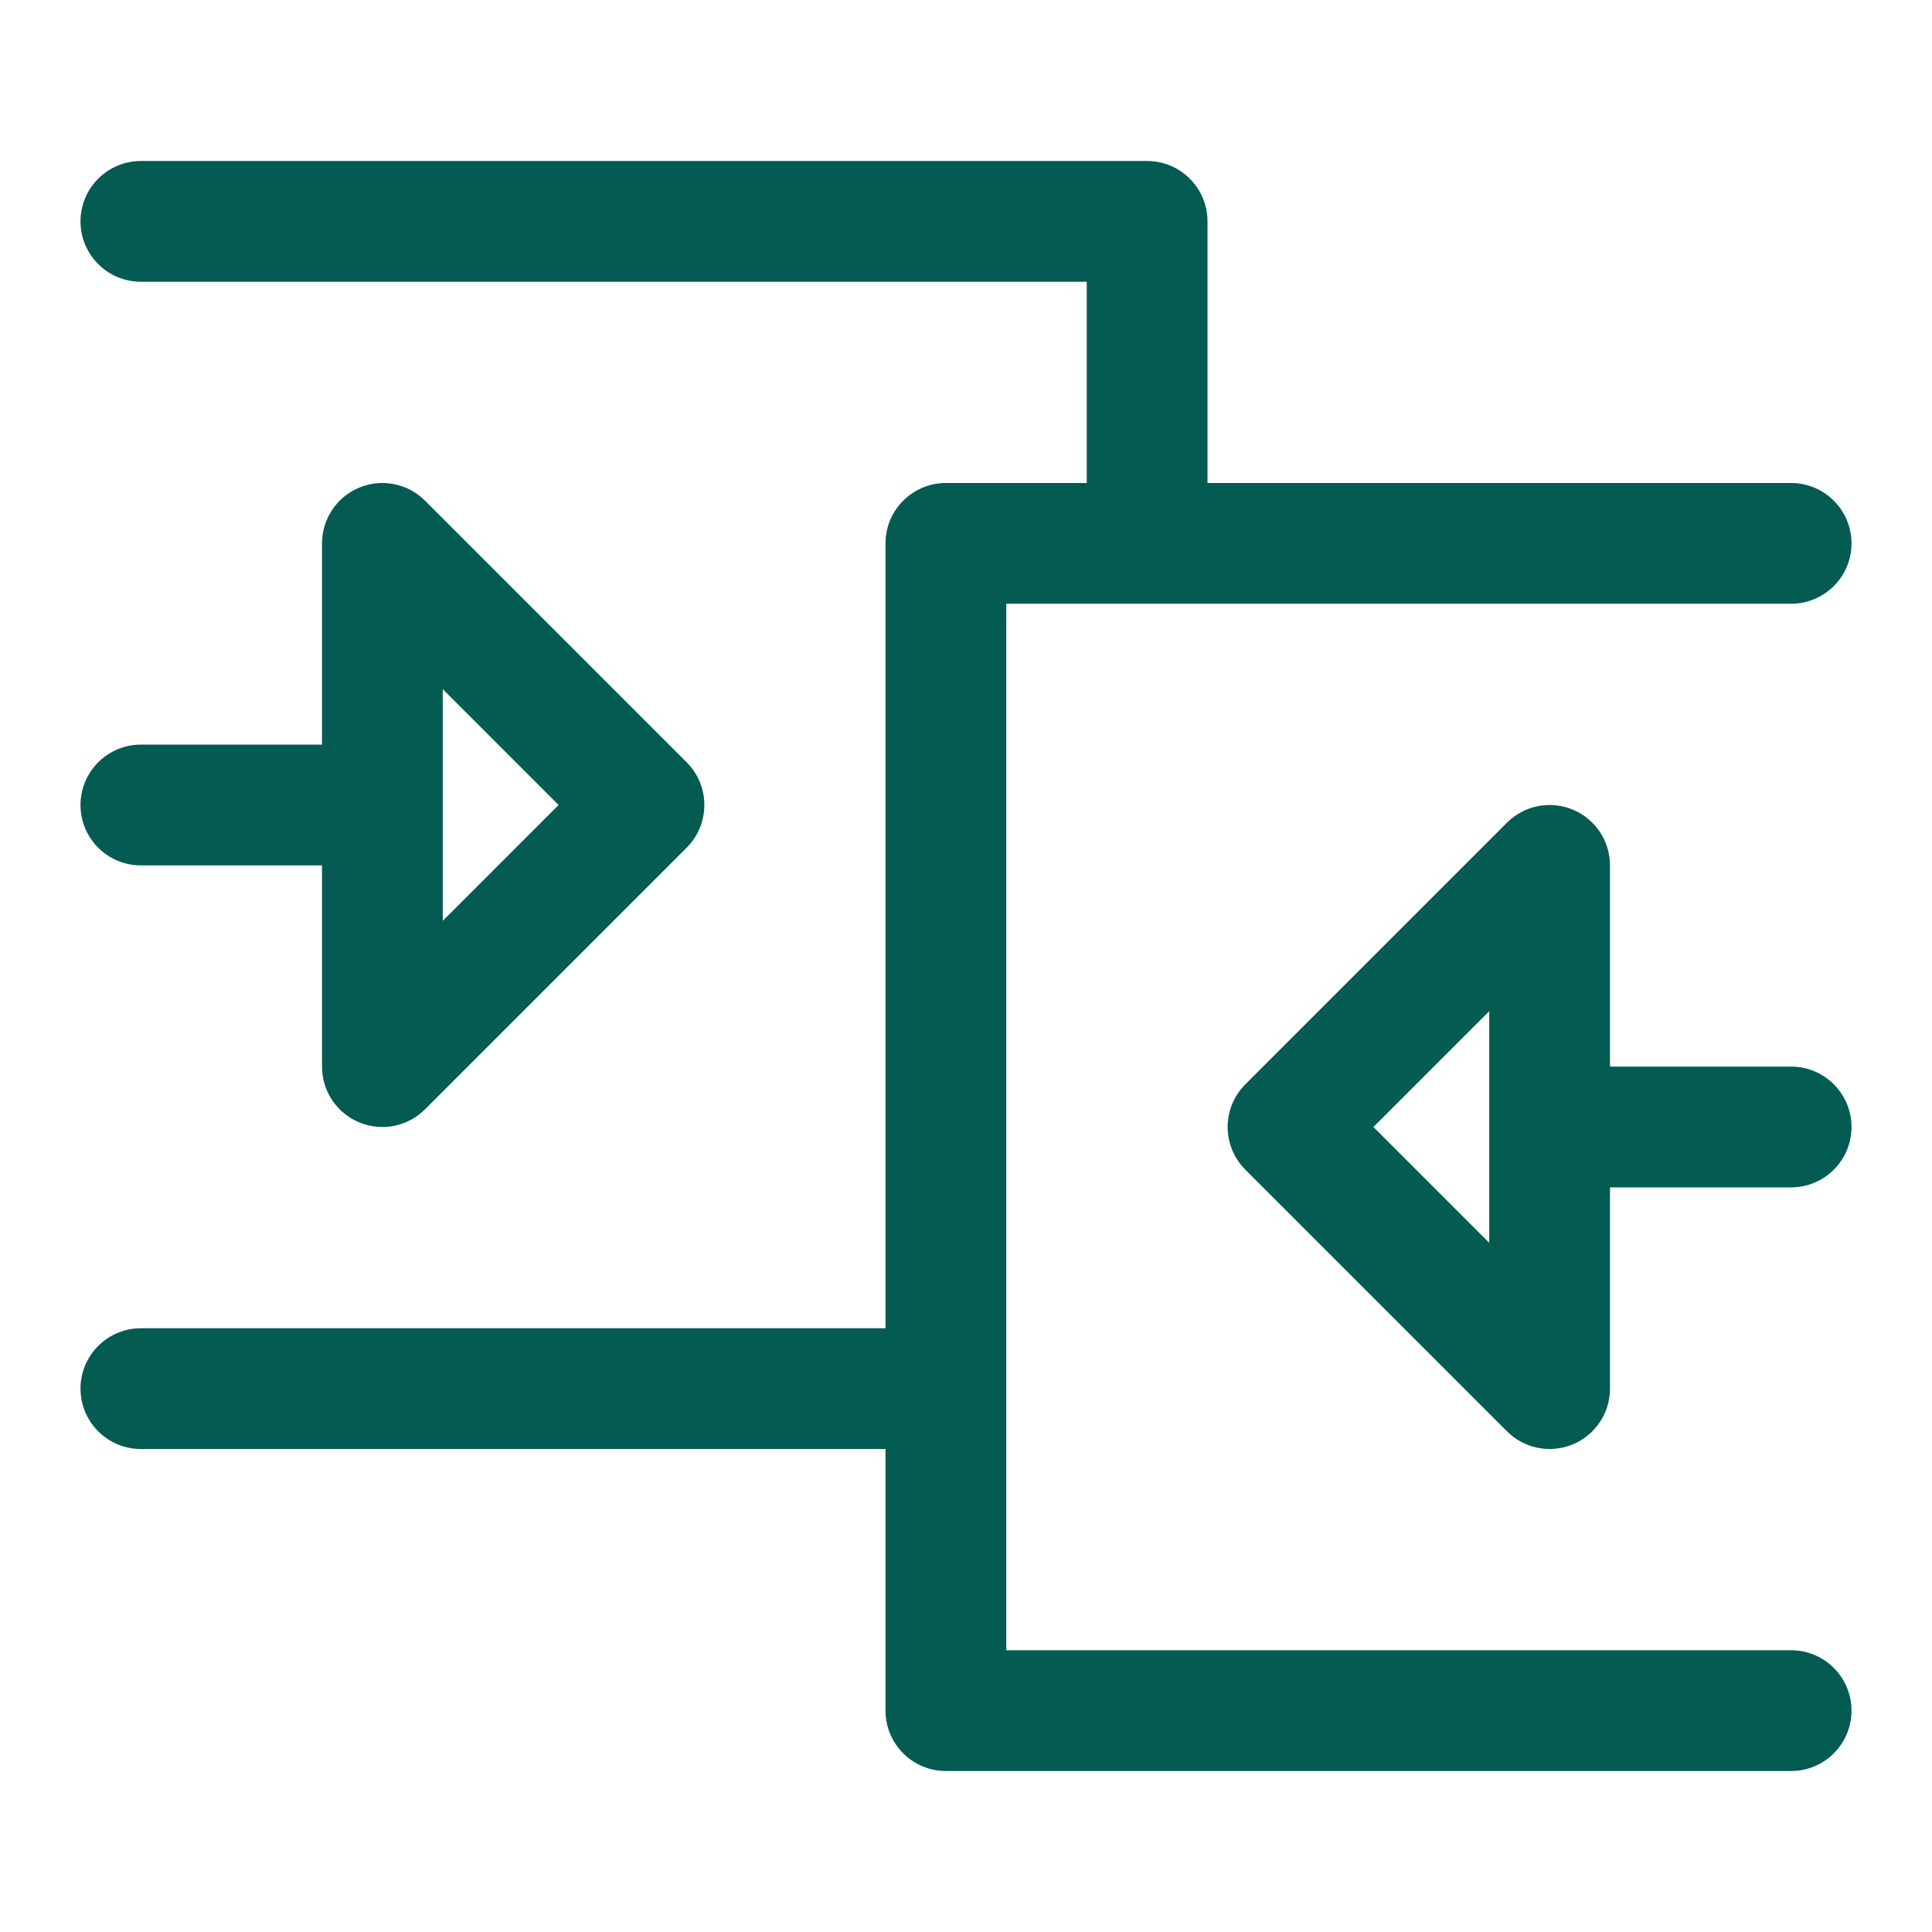 <svg width="24" height="24" viewBox="0 0 24 24" fill="none" xmlns="http://www.w3.org/2000/svg">
<path d="M1.75 2C1.336 2 1 2.336 1 2.75C1 3.164 1.336 3.5 1.75 3.5H13.5V6H11.75C11.336 6 11 6.336 11 6.75V16.5H1.75C1.336 16.5 1 16.836 1 17.25C1 17.664 1.336 18 1.75 18H11V21.25C11 21.664 11.336 22 11.75 22H22.25C22.664 22 23 21.664 23 21.25C23 20.836 22.664 20.5 22.25 20.5H12.5V7.5H22.25C22.664 7.5 23 7.164 23 6.75C23 6.336 22.664 6 22.25 6H15V2.75C15 2.336 14.664 2 14.25 2H1.75Z" fill="#035B52"/>
<path fill-rule="evenodd" clip-rule="evenodd" d="M5.28 6.22C5.066 6.005 4.743 5.941 4.463 6.057C4.183 6.173 4 6.447 4 6.75V9.25H1.75C1.336 9.25 1 9.586 1 10C1 10.414 1.336 10.75 1.75 10.75H4V13.25C4 13.553 4.183 13.827 4.463 13.943C4.743 14.059 5.066 13.995 5.28 13.78L8.53 10.53C8.823 10.237 8.823 9.763 8.53 9.47L5.28 6.22ZM5.5 8.561L6.189 9.25L6.939 10L6.189 10.75L5.5 11.439V10.75V9.25V8.561Z" fill="#035B52"/>
<path fill-rule="evenodd" clip-rule="evenodd" d="M19.537 10.057C19.817 10.173 20 10.447 20 10.75V13.25H22.25C22.664 13.25 23 13.586 23 14C23 14.414 22.664 14.75 22.25 14.75H20V17.25C20 17.553 19.817 17.827 19.537 17.943C19.257 18.059 18.934 17.995 18.72 17.78L15.47 14.53C15.177 14.237 15.177 13.763 15.47 13.47L18.72 10.22C18.934 10.005 19.257 9.941 19.537 10.057ZM17.061 14L17.811 14.75L18.5 15.439V14.75V13.25V12.561L17.811 13.25L17.061 14Z" fill="#035B52"/>
</svg>
